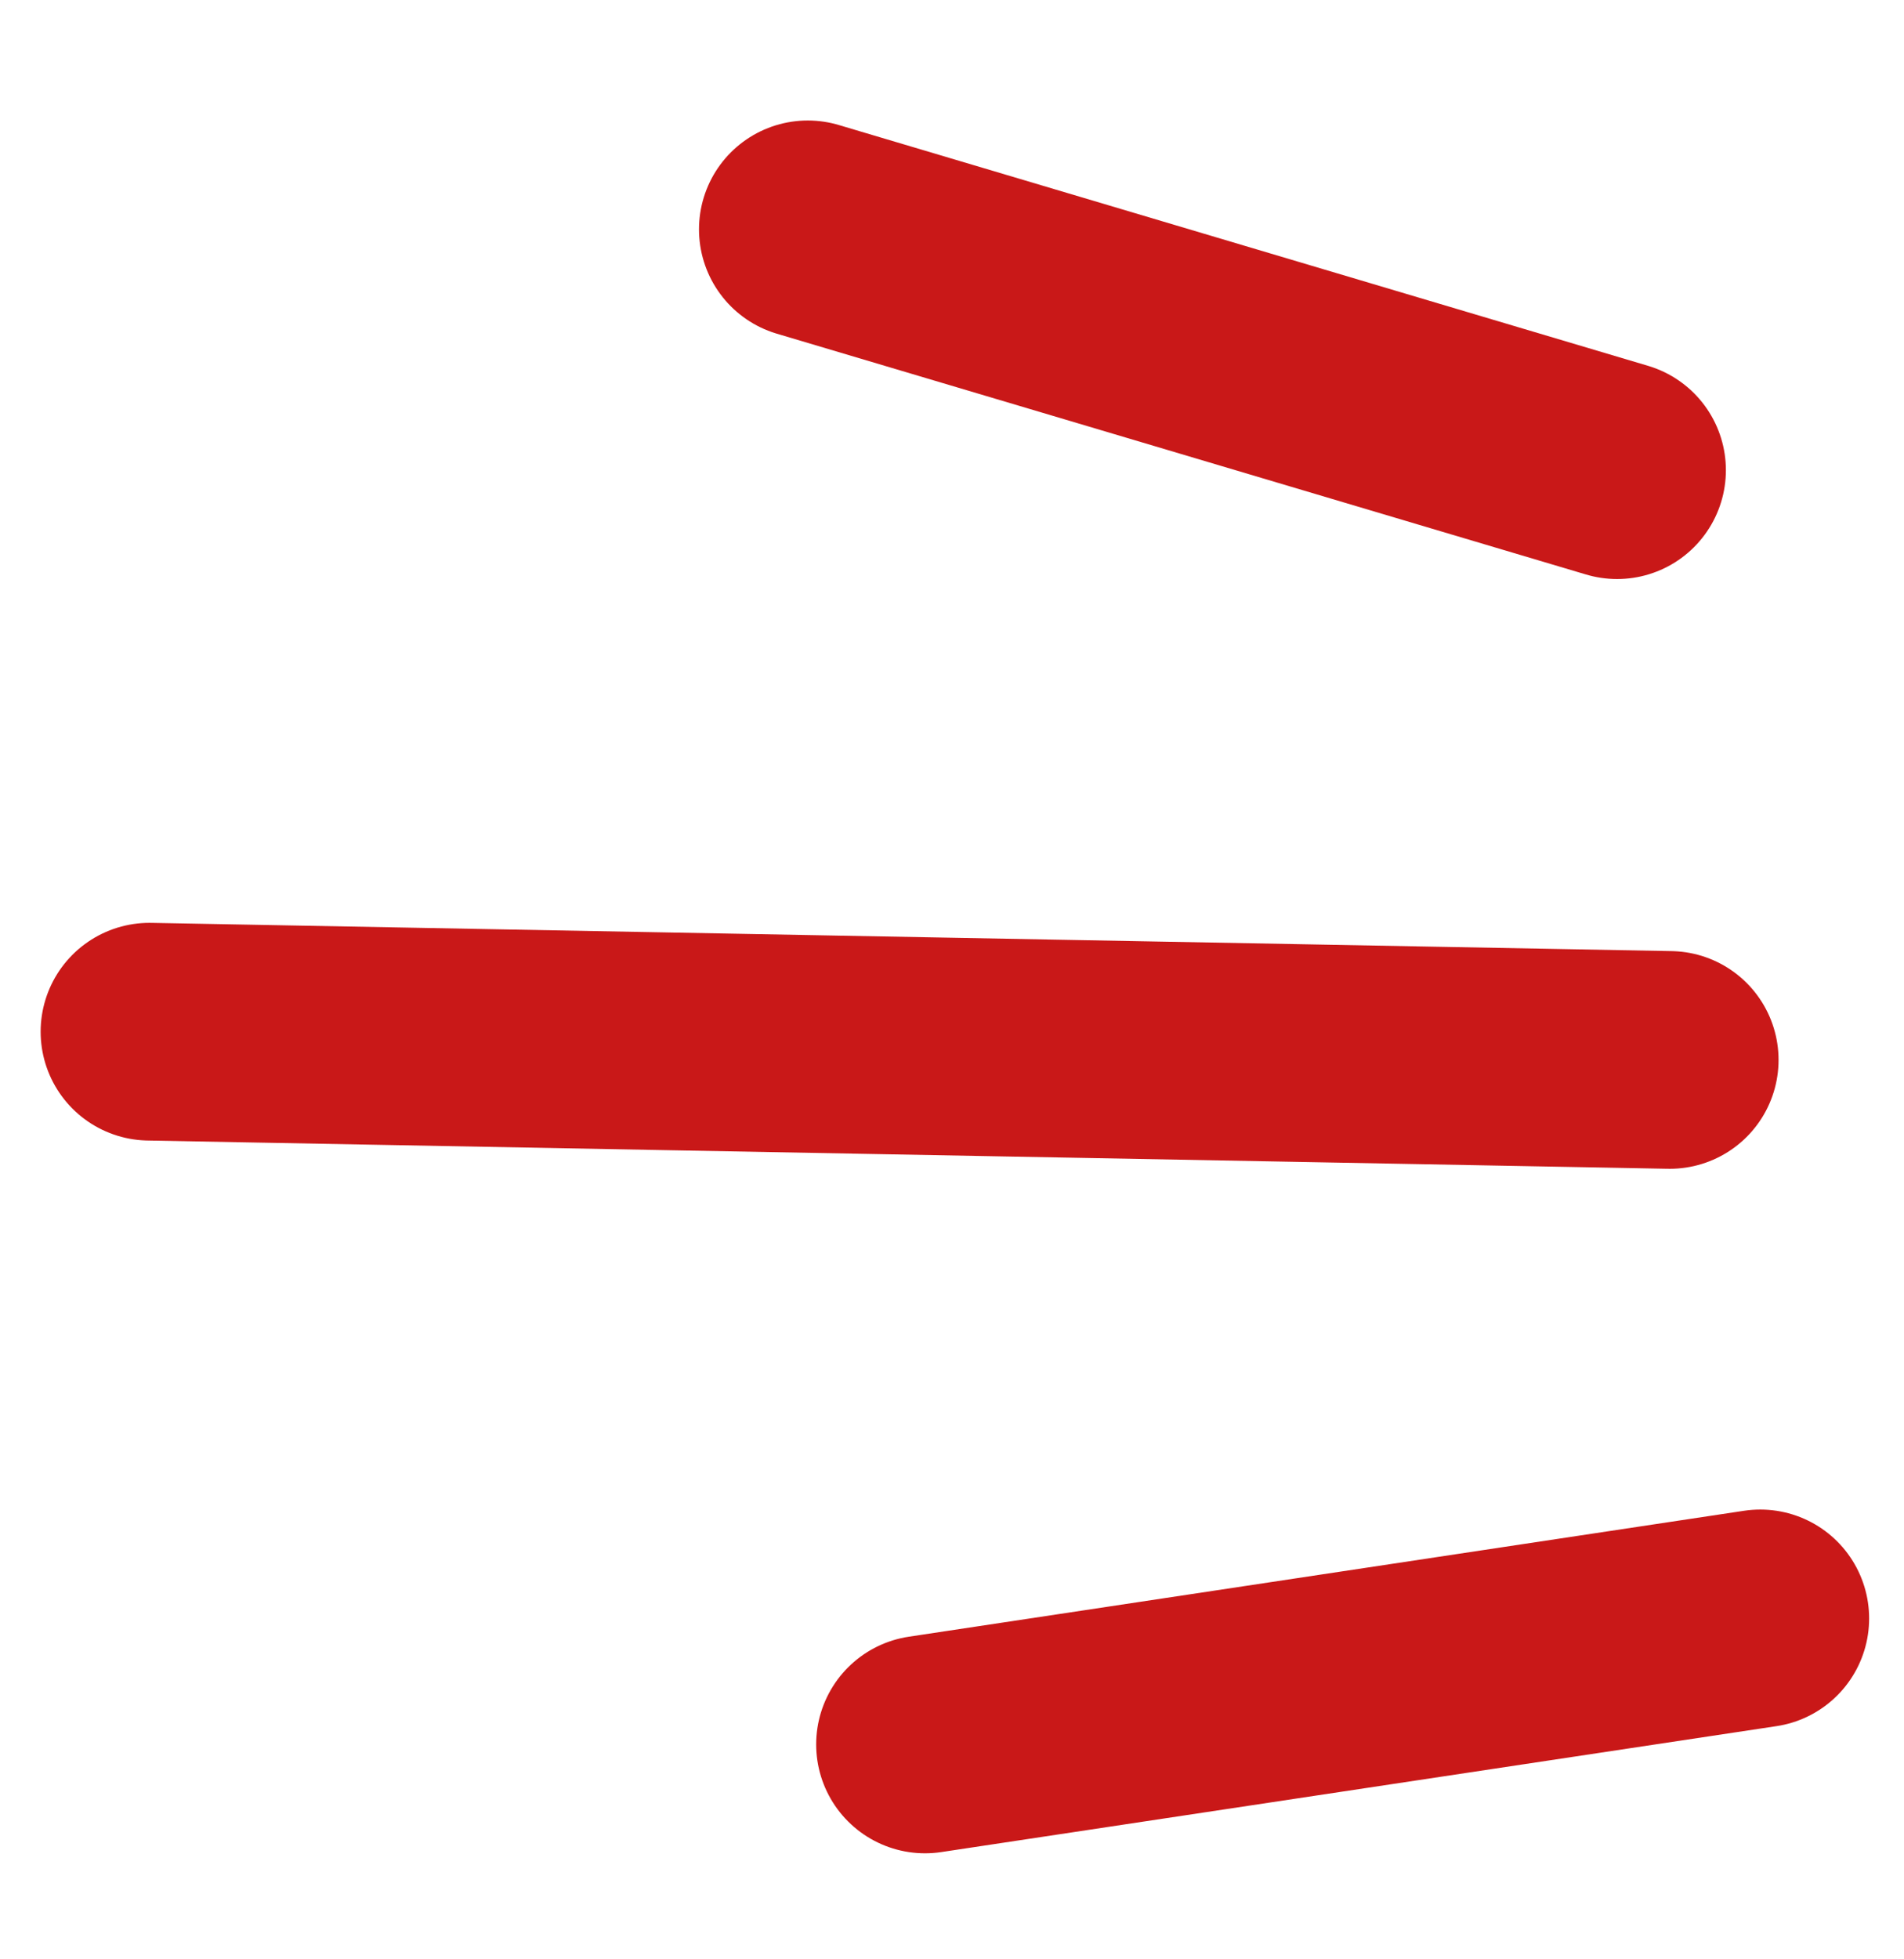 <svg width="35" height="36" viewBox="0 0 35 36" fill="none" xmlns="http://www.w3.org/2000/svg">
<path d="M30.694 19.475L2.747 18.956" stroke="#C91818" stroke-width="4" stroke-linecap="round"/>
<path d="M29.726 8.639L14.849 4.214" stroke="#C91818" stroke-width="4" stroke-linecap="round"/>
<path d="M32.358 29.737L17.004 32.051" stroke="#C91818" stroke-width="4.002" stroke-linecap="round"/>
</svg>
